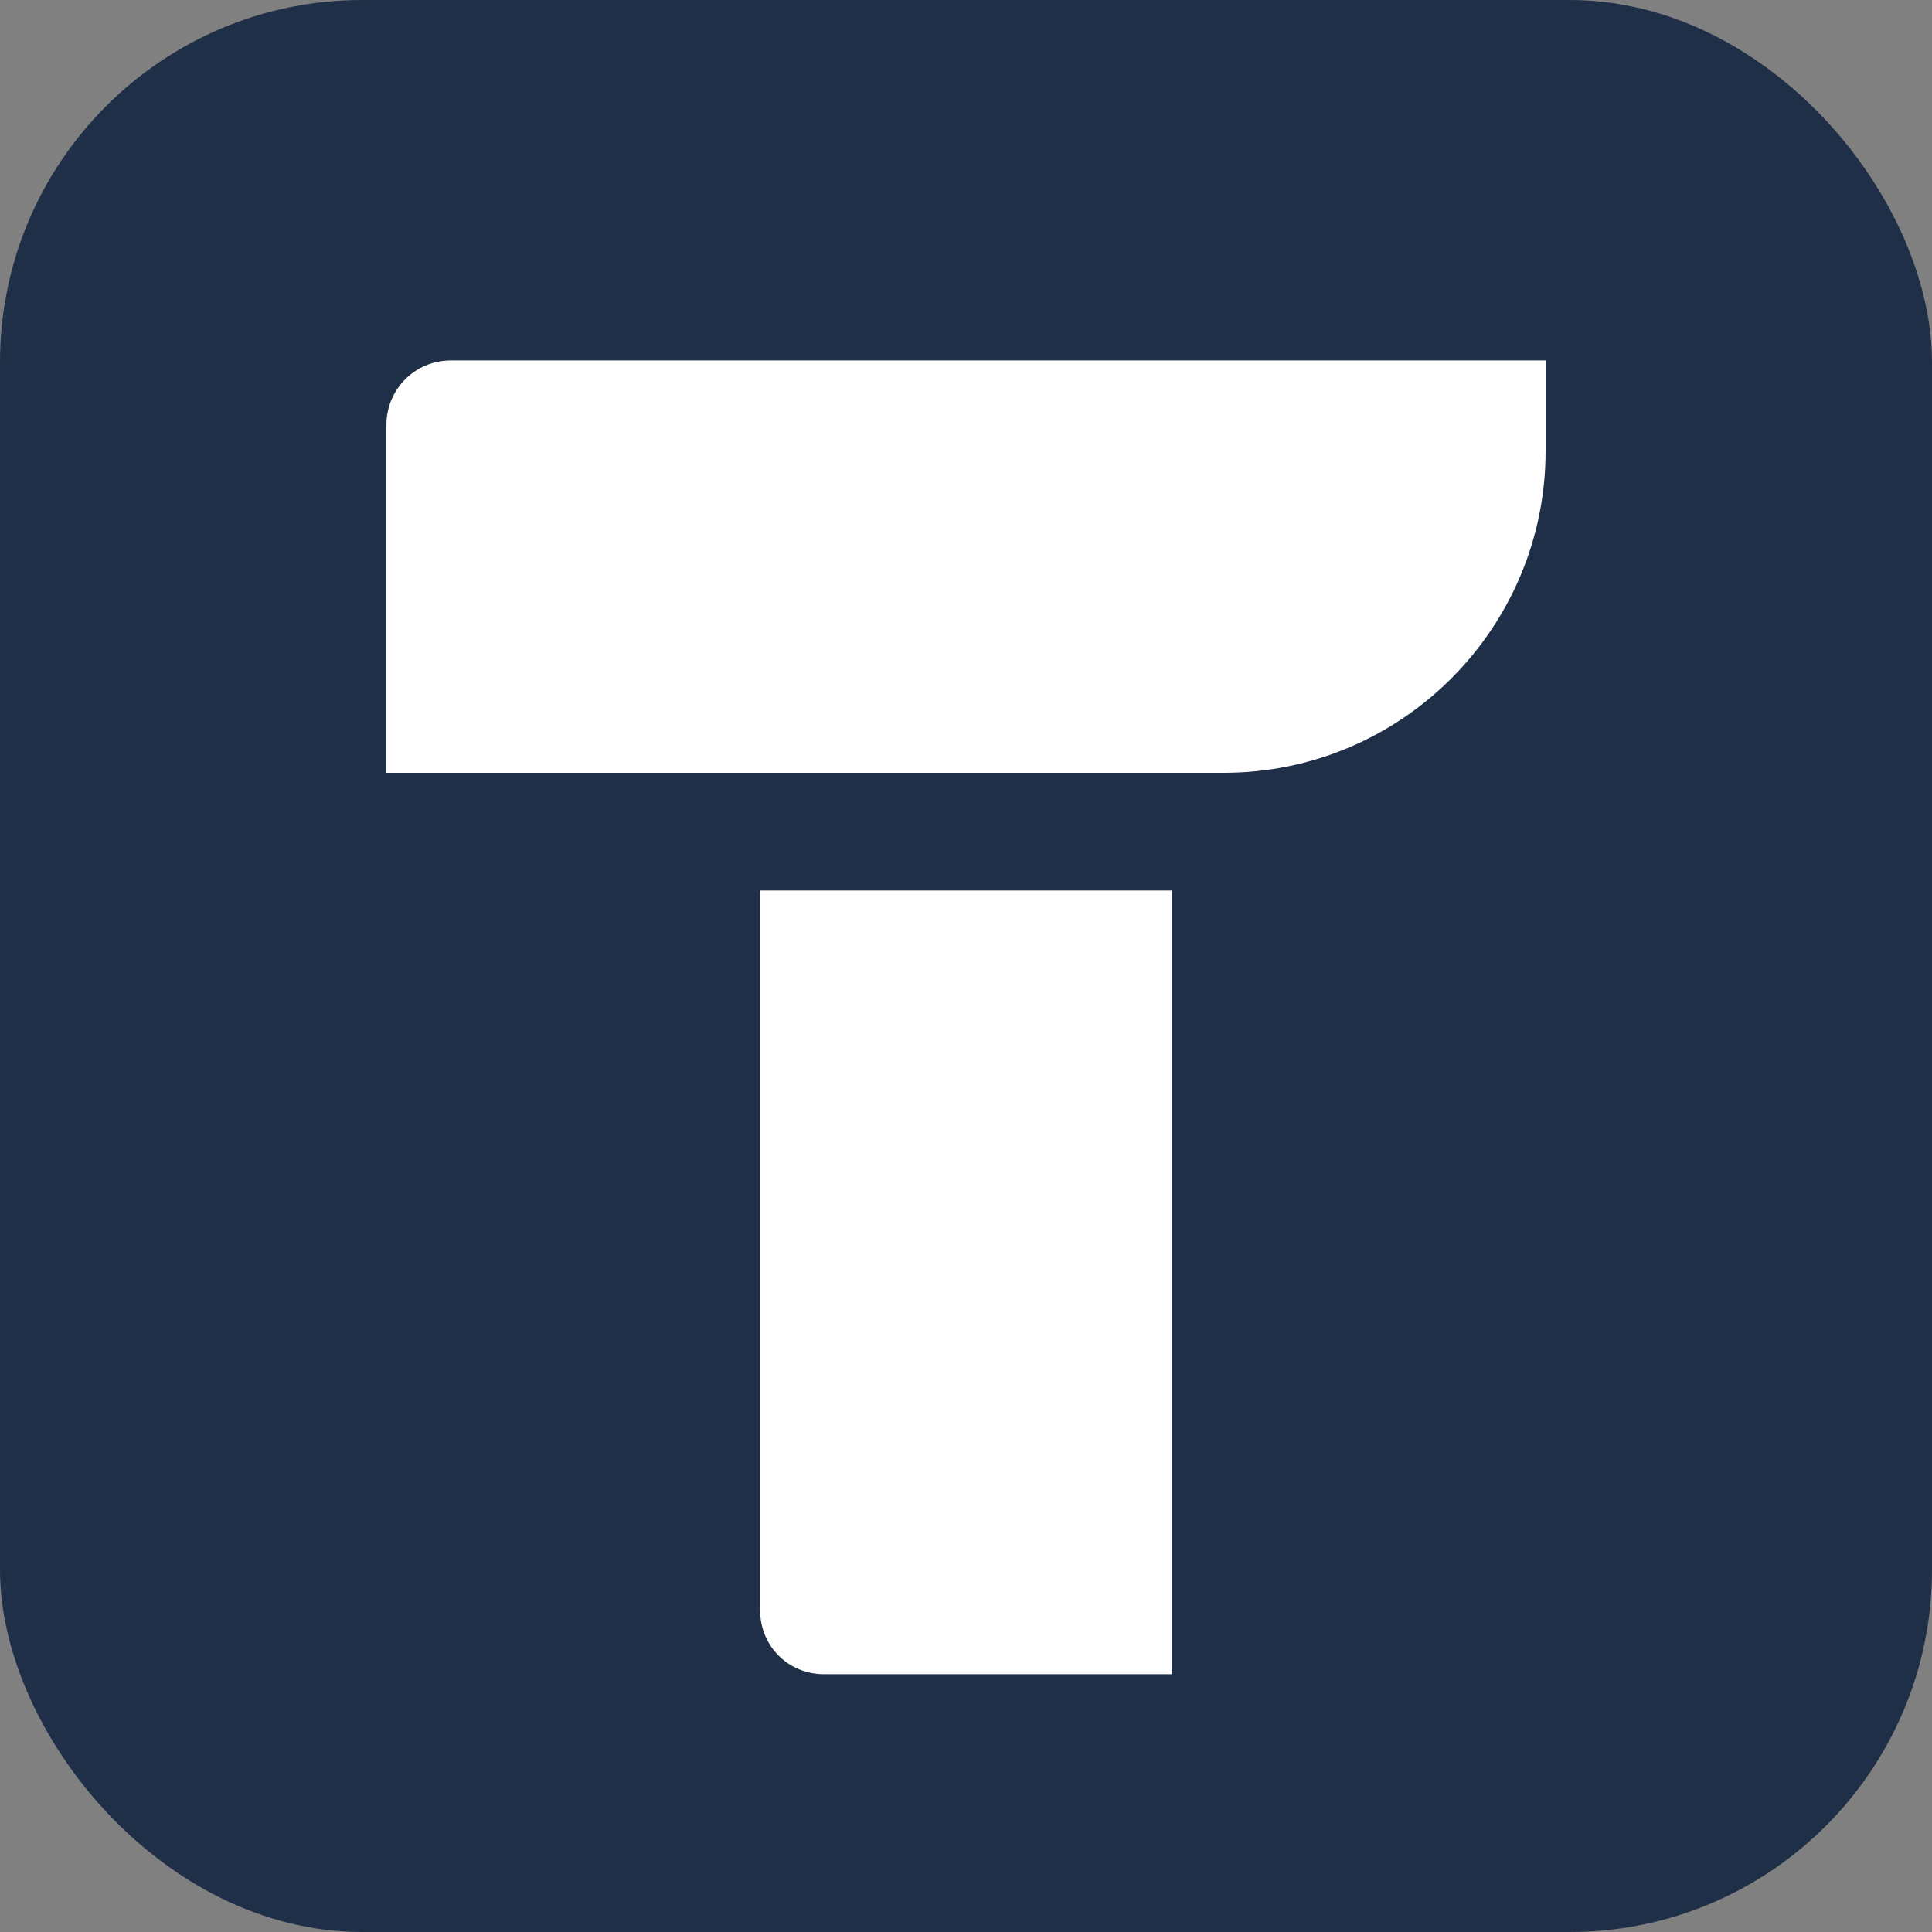 <svg width="32" height="32" viewBox="0 0 32 32" fill="none" xmlns="http://www.w3.org/2000/svg">
  <rect x="0" y="0" width="32" height="32" fill="#808080" stroke="none"/>
  <!-- Background -->
  <rect width="32" height="32" fill="#202F48" rx="6"/>
  
  <!-- Tracker icon - scaled from 150x150 to 32x32 -->
  <path d="M19.41 27.73H13.65C13.06 27.73 12.59 27.27 12.59 26.67V14.75H19.41V27.73Z" fill="#ffffff"/>
  <path d="M25.6 7.47C25.6 10.41 23.21 12.8 20.27 12.8H6.4V7.04C6.4 6.45 6.87 5.97 7.47 5.97H25.6V7.47Z" fill="#ffffff"/>
</svg>
